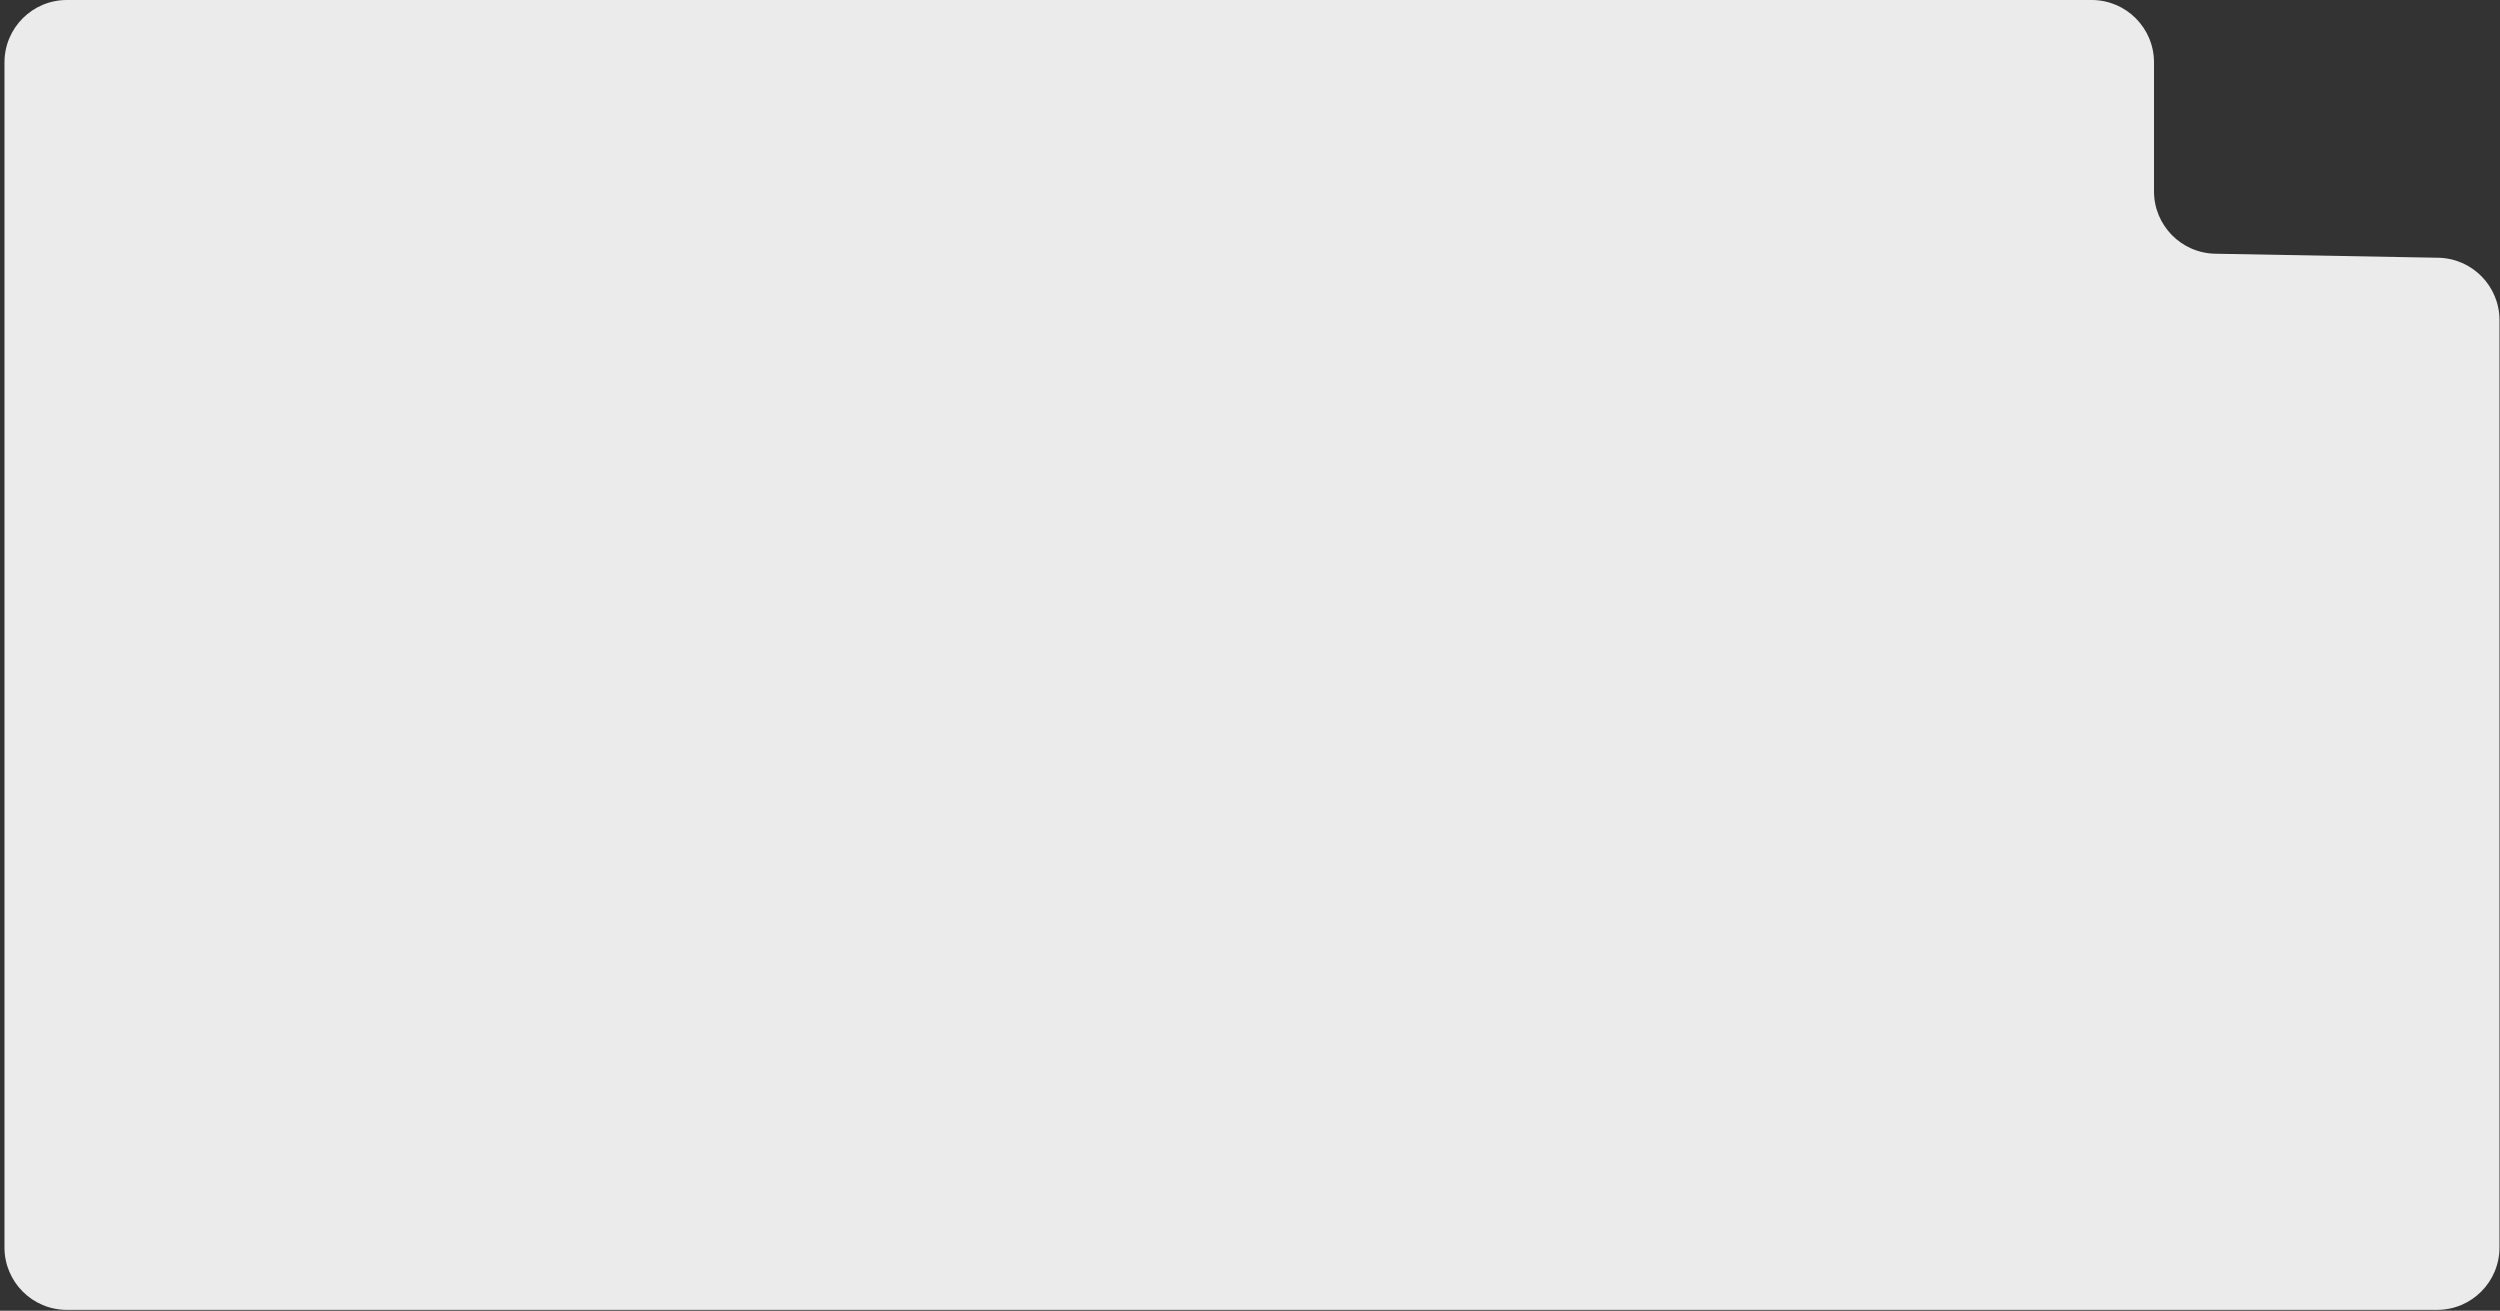 <?xml version="1.0" encoding="UTF-8"?> <svg xmlns="http://www.w3.org/2000/svg" width="391" height="205" viewBox="0 0 391 205" fill="none"><rect x="0" y="0" width="391" height="205" fill="#333333" stroke="none"/><path d="M0.701 9.755C0.701 4.368 5.069 0 10.457 0H327.131C332.519 0 336.887 4.368 336.887 9.755V29.929C336.887 35.248 341.148 39.587 346.466 39.682L381.339 40.312C386.658 40.408 390.919 44.747 390.919 50.066V195.109C390.919 200.497 386.551 204.864 381.163 204.864H10.457C5.069 204.864 0.701 200.497 0.701 195.109V9.755Z" fill="#EBEBEB"></path></svg> 